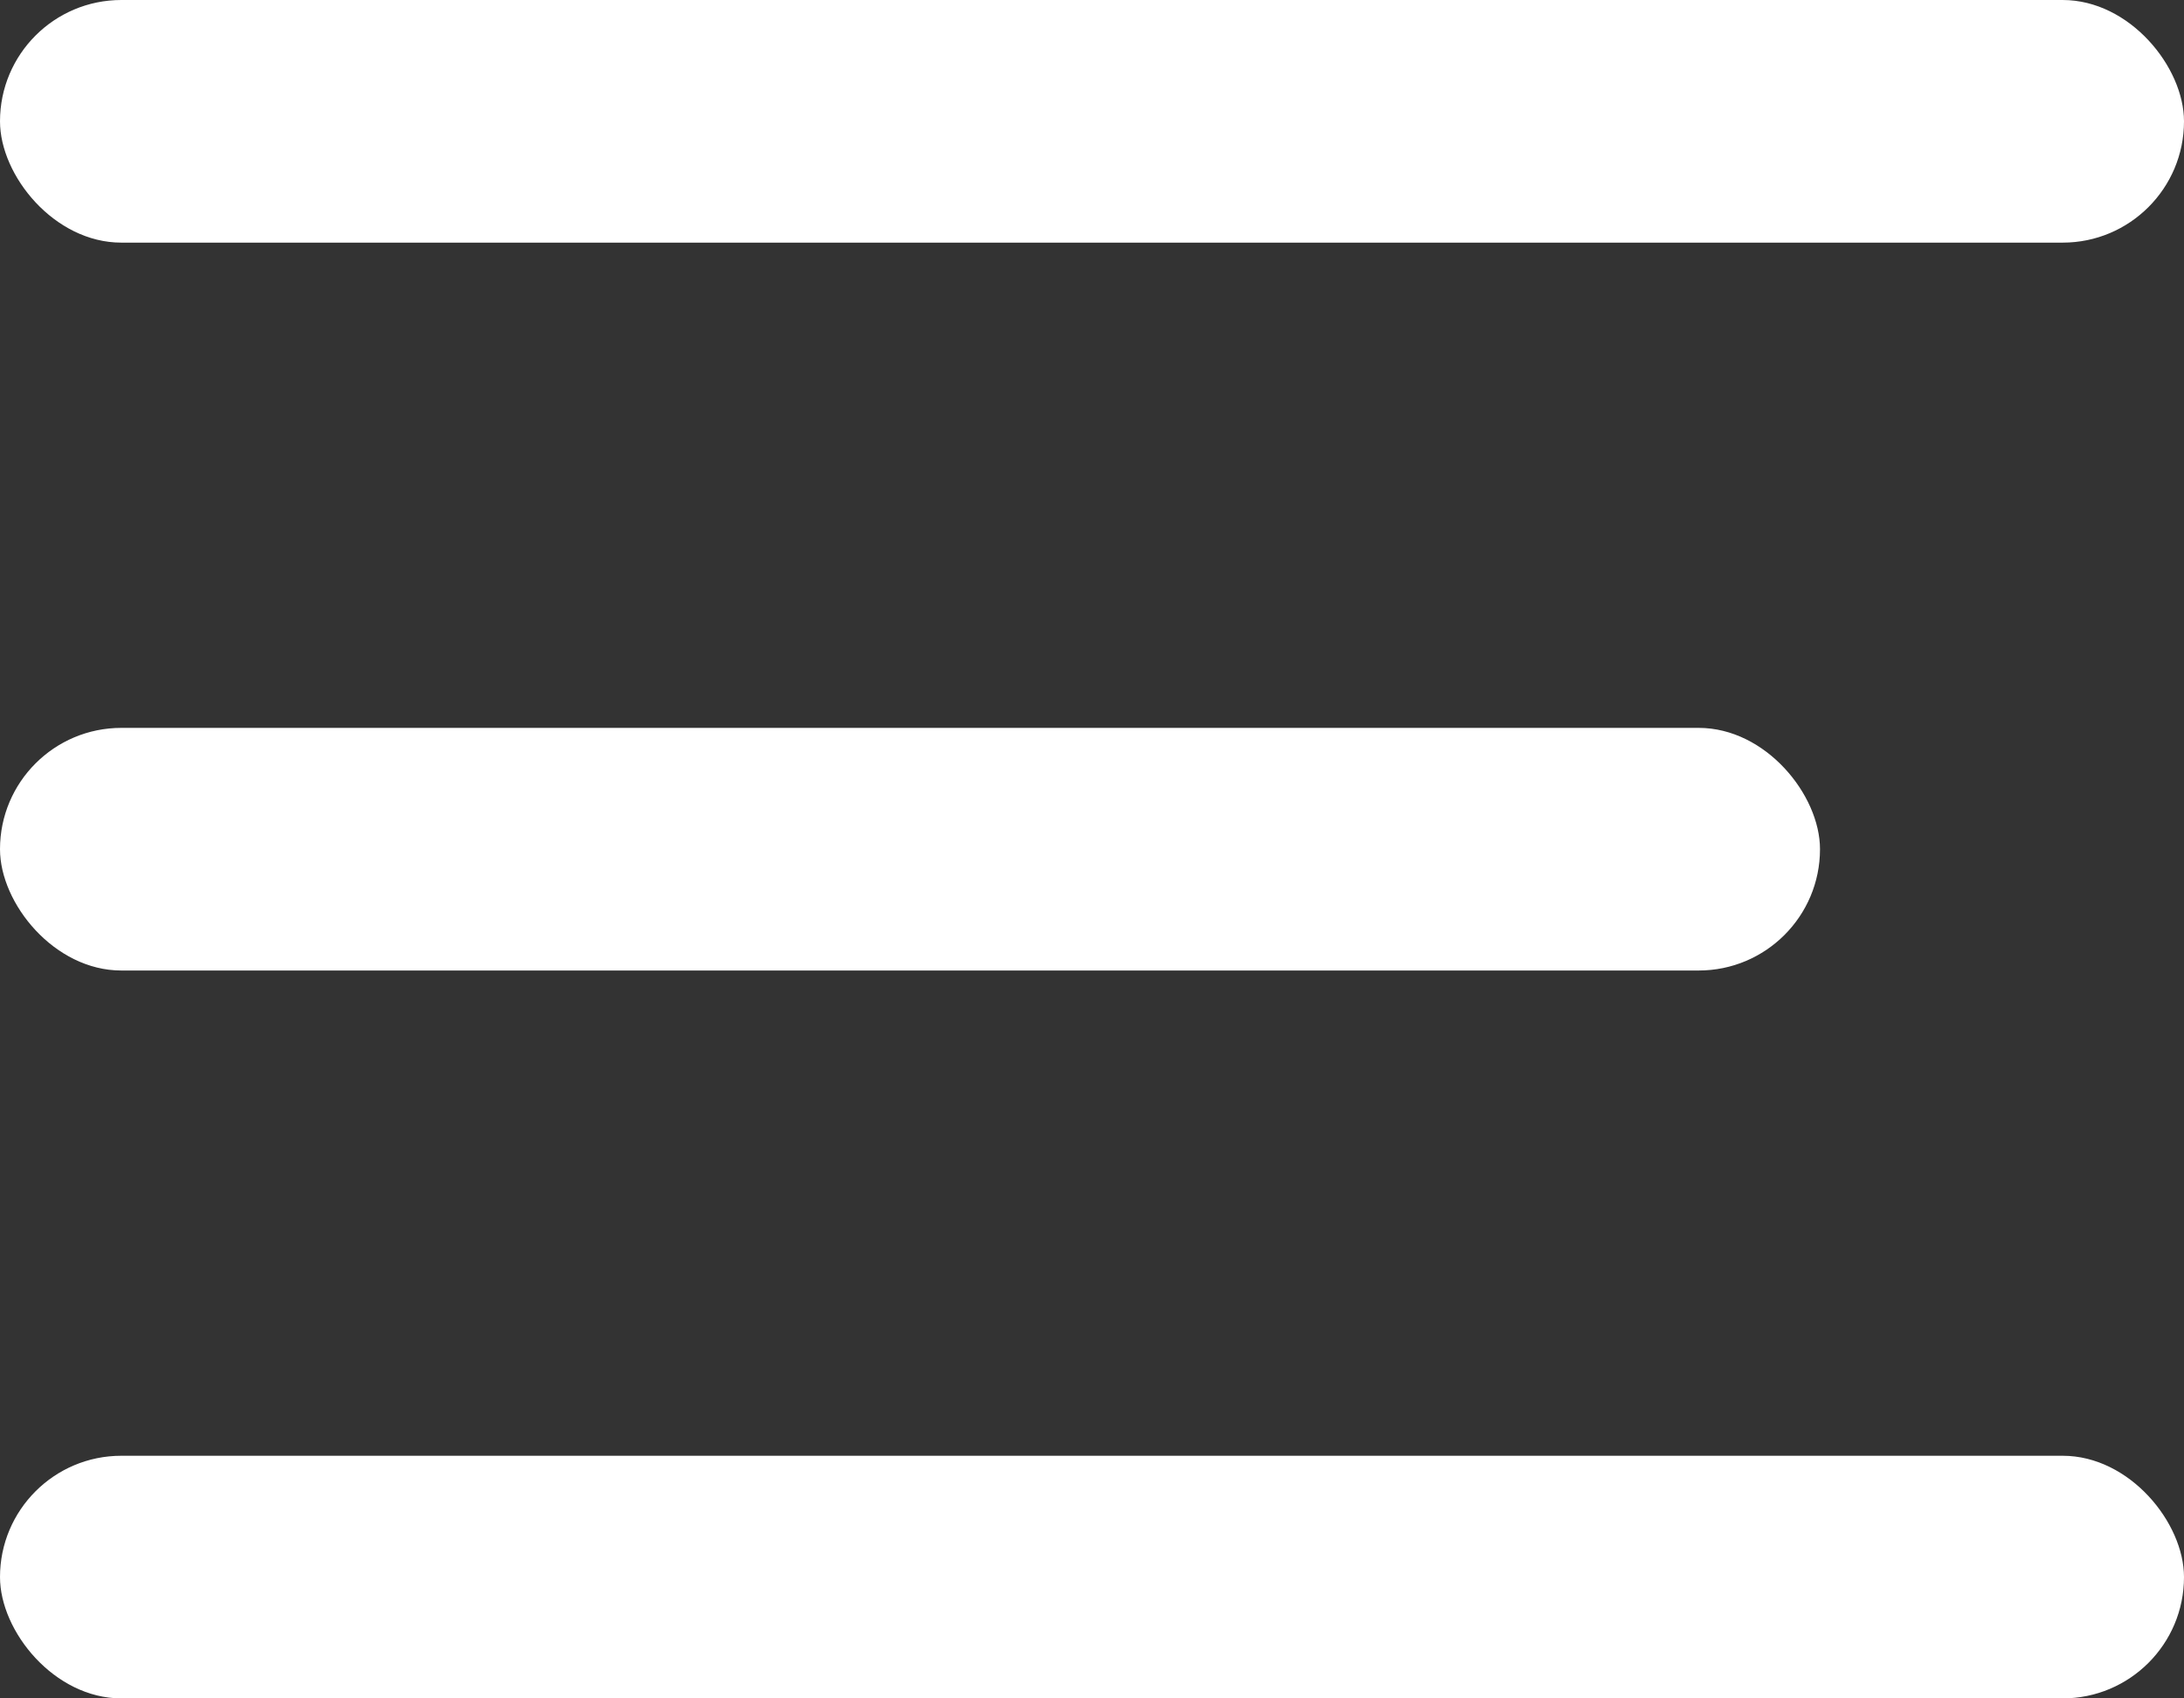<svg width="18" height="14" viewBox="0 0 18 14" fill="none" xmlns="http://www.w3.org/2000/svg">
<rect x="0" y="0" width="18" height="14" fill="#333333" stroke="none"/>
<rect width="18" height="2" rx="1" fill="white"/>
<rect y="6" width="15" height="2" rx="1" fill="white"/>
<rect y="12" width="18" height="2" rx="1" fill="white"/>
</svg>
